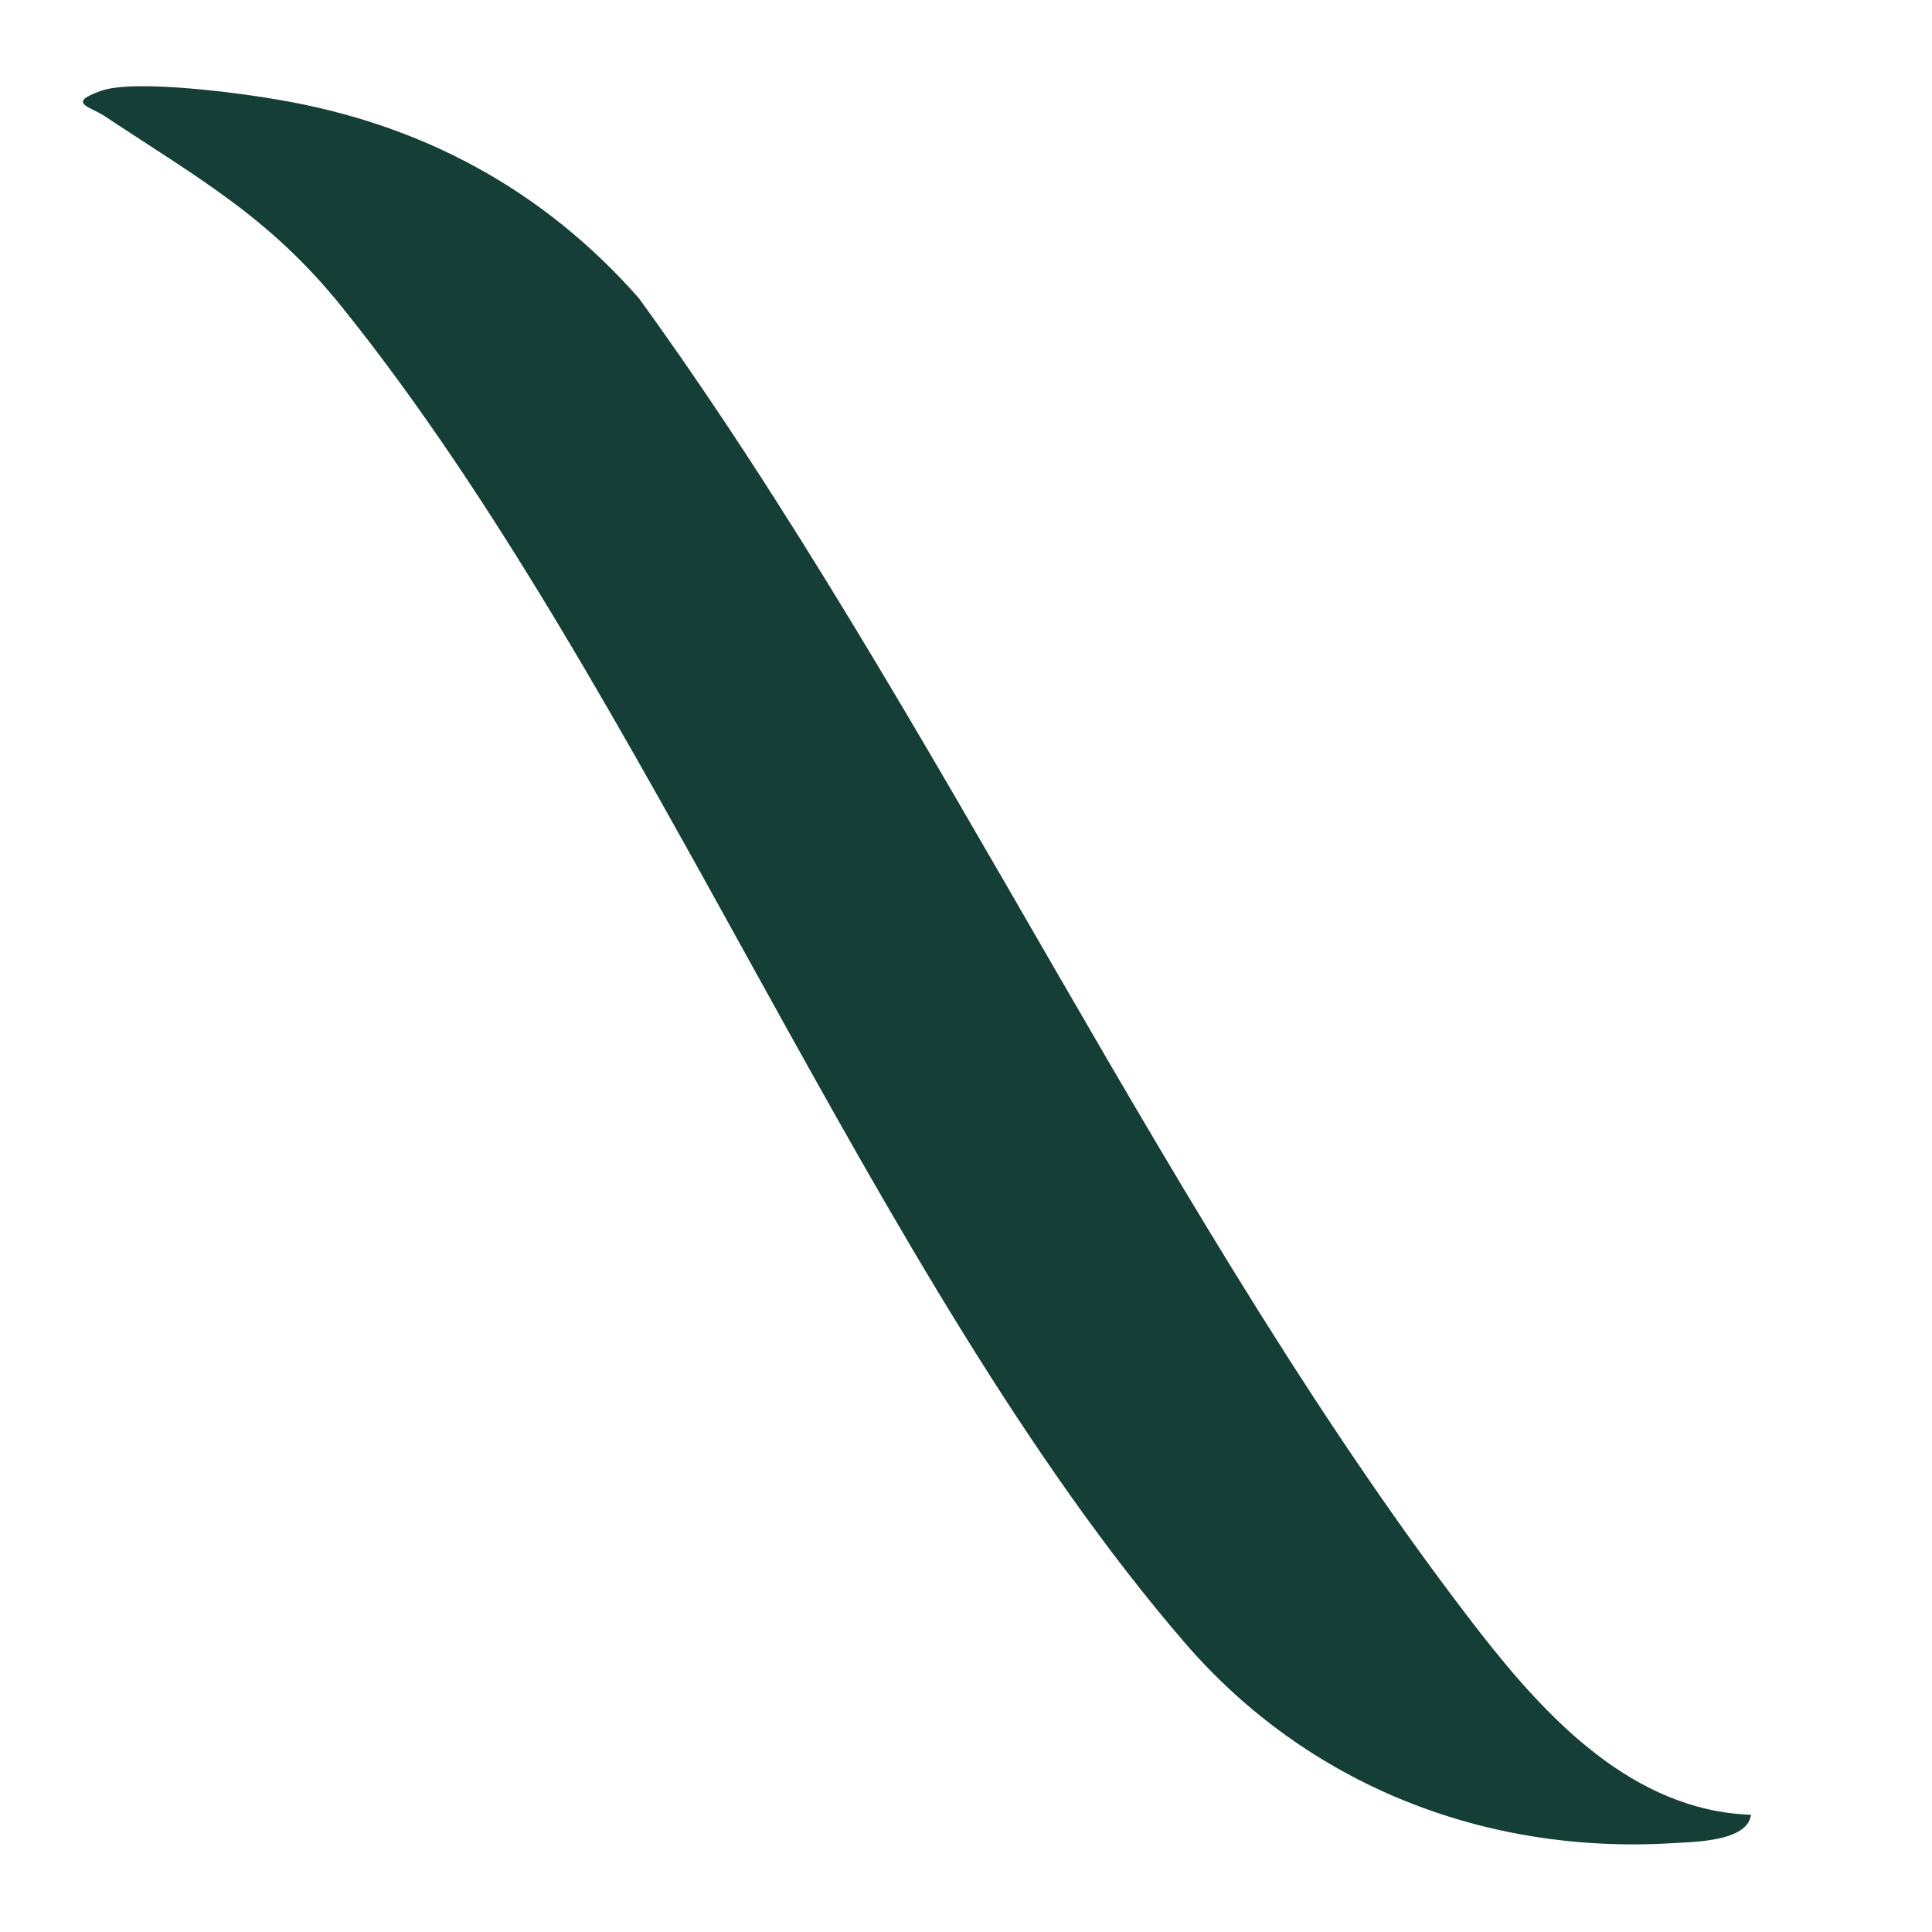 <?xml version="1.0" encoding="UTF-8"?>
<svg id="Livello_1" xmlns="http://www.w3.org/2000/svg" version="1.1" viewBox="0 0 300 300">
  <!-- Generator: Adobe Illustrator 29.5.1, SVG Export Plug-In . SVG Version: 2.1.0 Build 141)  -->
  <defs>
    <style>
      .st0 {
        fill: #153e36;
      }
    </style>
  </defs>
  <path class="st0" d="M271.9,281.7c-.4,4.3-9,4.3-12.1,4.5-29.2,1.8-56.8-9-75.9-31.2C135.3,198.6,100.7,106.9,53.2,47.8c-11.3-14.1-22.4-20.1-37-29.8-2.3-1.5-5.9-2-.5-3.9s22.6.5,27.6,1.4c22.3,3.8,41.1,14,55.9,30.8,46.5,64.1,82.6,145.3,130.7,207.3,10.4,13.3,23.7,27.5,41.9,28.2Z"/>
</svg>